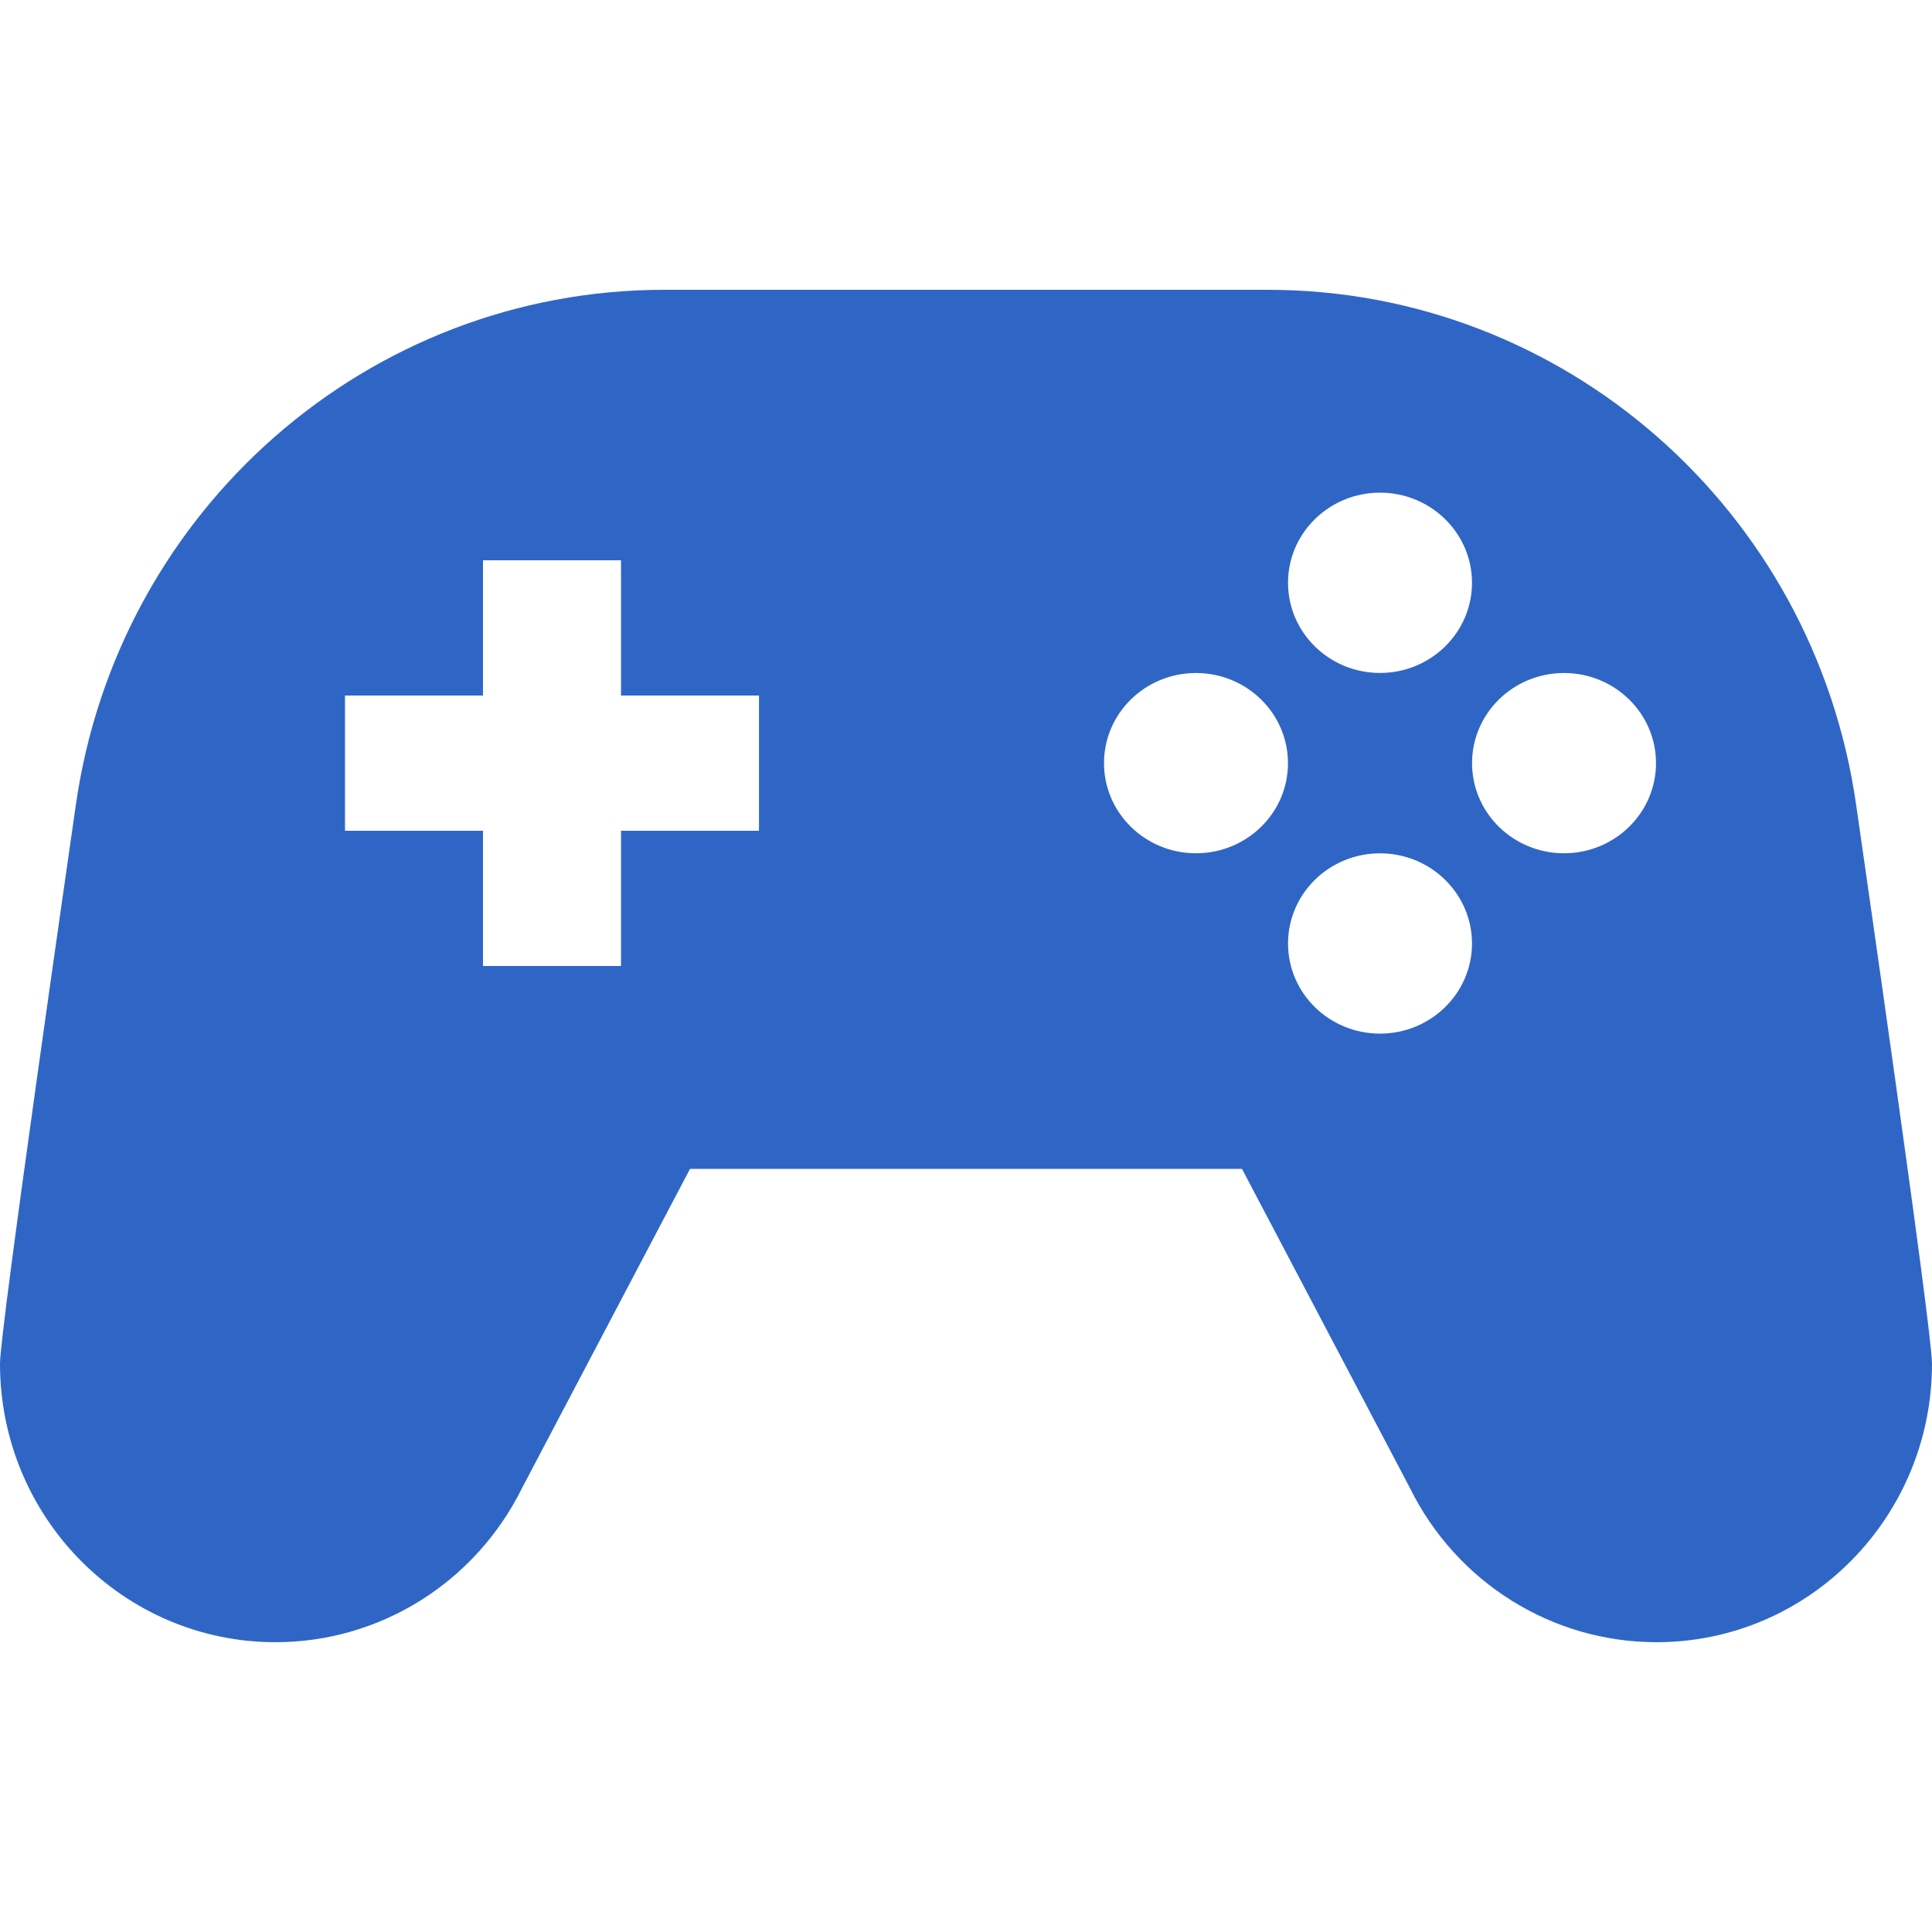 <svg width="60" height="60" viewBox="0 0 60 60" fill="none" xmlns="http://www.w3.org/2000/svg">
<path d="M57.649 25.027C56.351 15.831 48.559 9 39.373 9H20.627C11.441 9 3.651 15.831 2.351 25.027C2.203 26.075 0 41.29 0 42.348C0 47.126 3.831 51 8.556 51C11.799 51 14.76 49.148 16.211 46.216L21.429 36.3H38.571L43.789 46.216C45.238 49.148 48.201 51 51.444 51C56.169 51 60 47.126 60 42.348C60 41.29 57.797 26.075 57.649 25.027ZM42.857 15.3C44.434 15.3 45.714 16.554 45.714 18.099C45.714 19.645 44.434 20.899 42.857 20.899C41.28 20.899 40.001 19.645 40.001 18.099C40.001 16.554 41.28 15.3 42.857 15.3ZM23.571 25.8H19.286V30H15V25.8H10.714V21.6H15V17.4H19.286V21.6H23.571V25.8ZM37.142 26.499C35.565 26.499 34.286 25.246 34.286 23.7C34.286 22.154 35.565 20.901 37.142 20.901C38.719 20.901 39.999 22.154 39.999 23.7C40.001 25.246 38.721 26.499 37.142 26.499ZM42.857 32.1C41.28 32.1 40.001 30.846 40.001 29.301C40.001 27.755 41.28 26.501 42.857 26.501C44.434 26.501 45.714 27.755 45.714 29.301C45.714 30.846 44.434 32.1 42.857 32.1ZM48.572 26.499C46.995 26.499 45.716 25.246 45.716 23.7C45.716 22.154 46.995 20.901 48.572 20.901C50.149 20.901 51.429 22.154 51.429 23.7C51.429 25.246 50.149 26.499 48.572 26.499Z" fill="#2F66C6"/>
</svg>